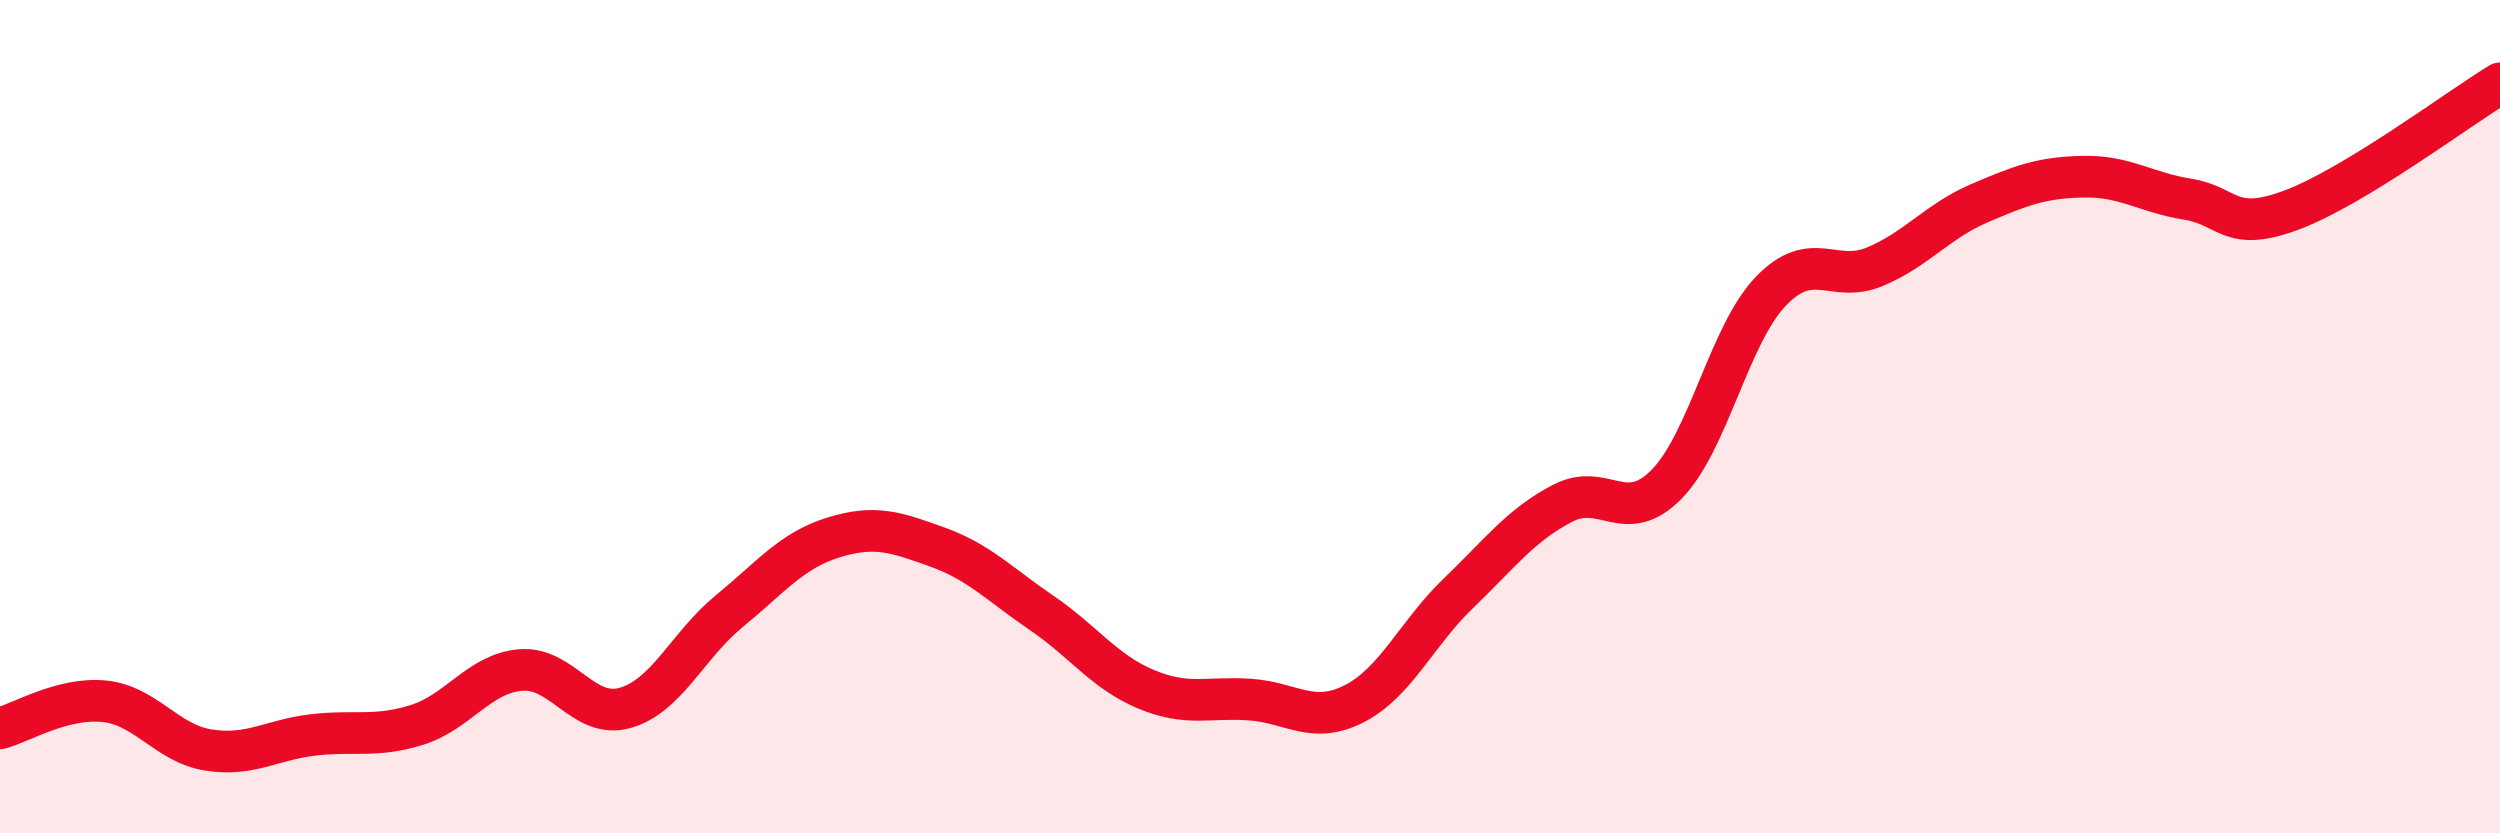 
    <svg width="60" height="20" viewBox="0 0 60 20" xmlns="http://www.w3.org/2000/svg">
      <path
        d="M 0,17.48 C 0.5,17.35 1.5,16.73 2.5,16.83 C 3.5,16.93 4,17.84 5,18 C 6,18.16 6.5,17.76 7.5,17.64 C 8.5,17.52 9,17.71 10,17.4 C 11,17.09 11.5,16.16 12.5,16.08 C 13.5,16 14,17.27 15,16.99 C 16,16.71 16.5,15.49 17.5,14.67 C 18.5,13.85 19,13.21 20,12.9 C 21,12.59 21.5,12.77 22.5,13.13 C 23.5,13.49 24,14.03 25,14.71 C 26,15.39 26.5,16.12 27.5,16.54 C 28.5,16.96 29,16.72 30,16.79 C 31,16.86 31.5,17.4 32.5,16.89 C 33.5,16.38 34,15.2 35,14.24 C 36,13.28 36.5,12.6 37.5,12.08 C 38.5,11.56 39,12.64 40,11.62 C 41,10.6 41.5,8.03 42.5,6.99 C 43.5,5.95 44,6.82 45,6.4 C 46,5.98 46.5,5.31 47.5,4.88 C 48.5,4.45 49,4.26 50,4.24 C 51,4.22 51.5,4.62 52.5,4.78 C 53.5,4.94 53.5,5.6 55,5.04 C 56.5,4.48 59,2.61 60,2L60 20L0 20Z"
        fill="#EB0A25"
        opacity="0.1"
        stroke-linecap="round"
        stroke-linejoin="round"
      />
      <path
        d="M 0,17.48 C 0.5,17.35 1.5,16.73 2.5,16.83 C 3.5,16.93 4,17.84 5,18 C 6,18.16 6.5,17.76 7.5,17.64 C 8.5,17.52 9,17.71 10,17.4 C 11,17.09 11.5,16.16 12.5,16.08 C 13.5,16 14,17.27 15,16.99 C 16,16.71 16.5,15.49 17.5,14.67 C 18.5,13.85 19,13.21 20,12.9 C 21,12.59 21.5,12.77 22.5,13.13 C 23.5,13.49 24,14.03 25,14.71 C 26,15.39 26.5,16.12 27.5,16.54 C 28.5,16.96 29,16.72 30,16.79 C 31,16.86 31.5,17.4 32.5,16.89 C 33.5,16.38 34,15.2 35,14.24 C 36,13.28 36.5,12.6 37.5,12.08 C 38.5,11.56 39,12.64 40,11.62 C 41,10.6 41.5,8.03 42.5,6.99 C 43.5,5.95 44,6.82 45,6.4 C 46,5.98 46.5,5.31 47.5,4.88 C 48.5,4.45 49,4.26 50,4.24 C 51,4.22 51.5,4.62 52.5,4.78 C 53.5,4.94 53.5,5.6 55,5.04 C 56.5,4.48 59,2.61 60,2"
        stroke="#EB0A25"
        stroke-width="1"
        fill="none"
        stroke-linecap="round"
        stroke-linejoin="round"
      />
    </svg>
  